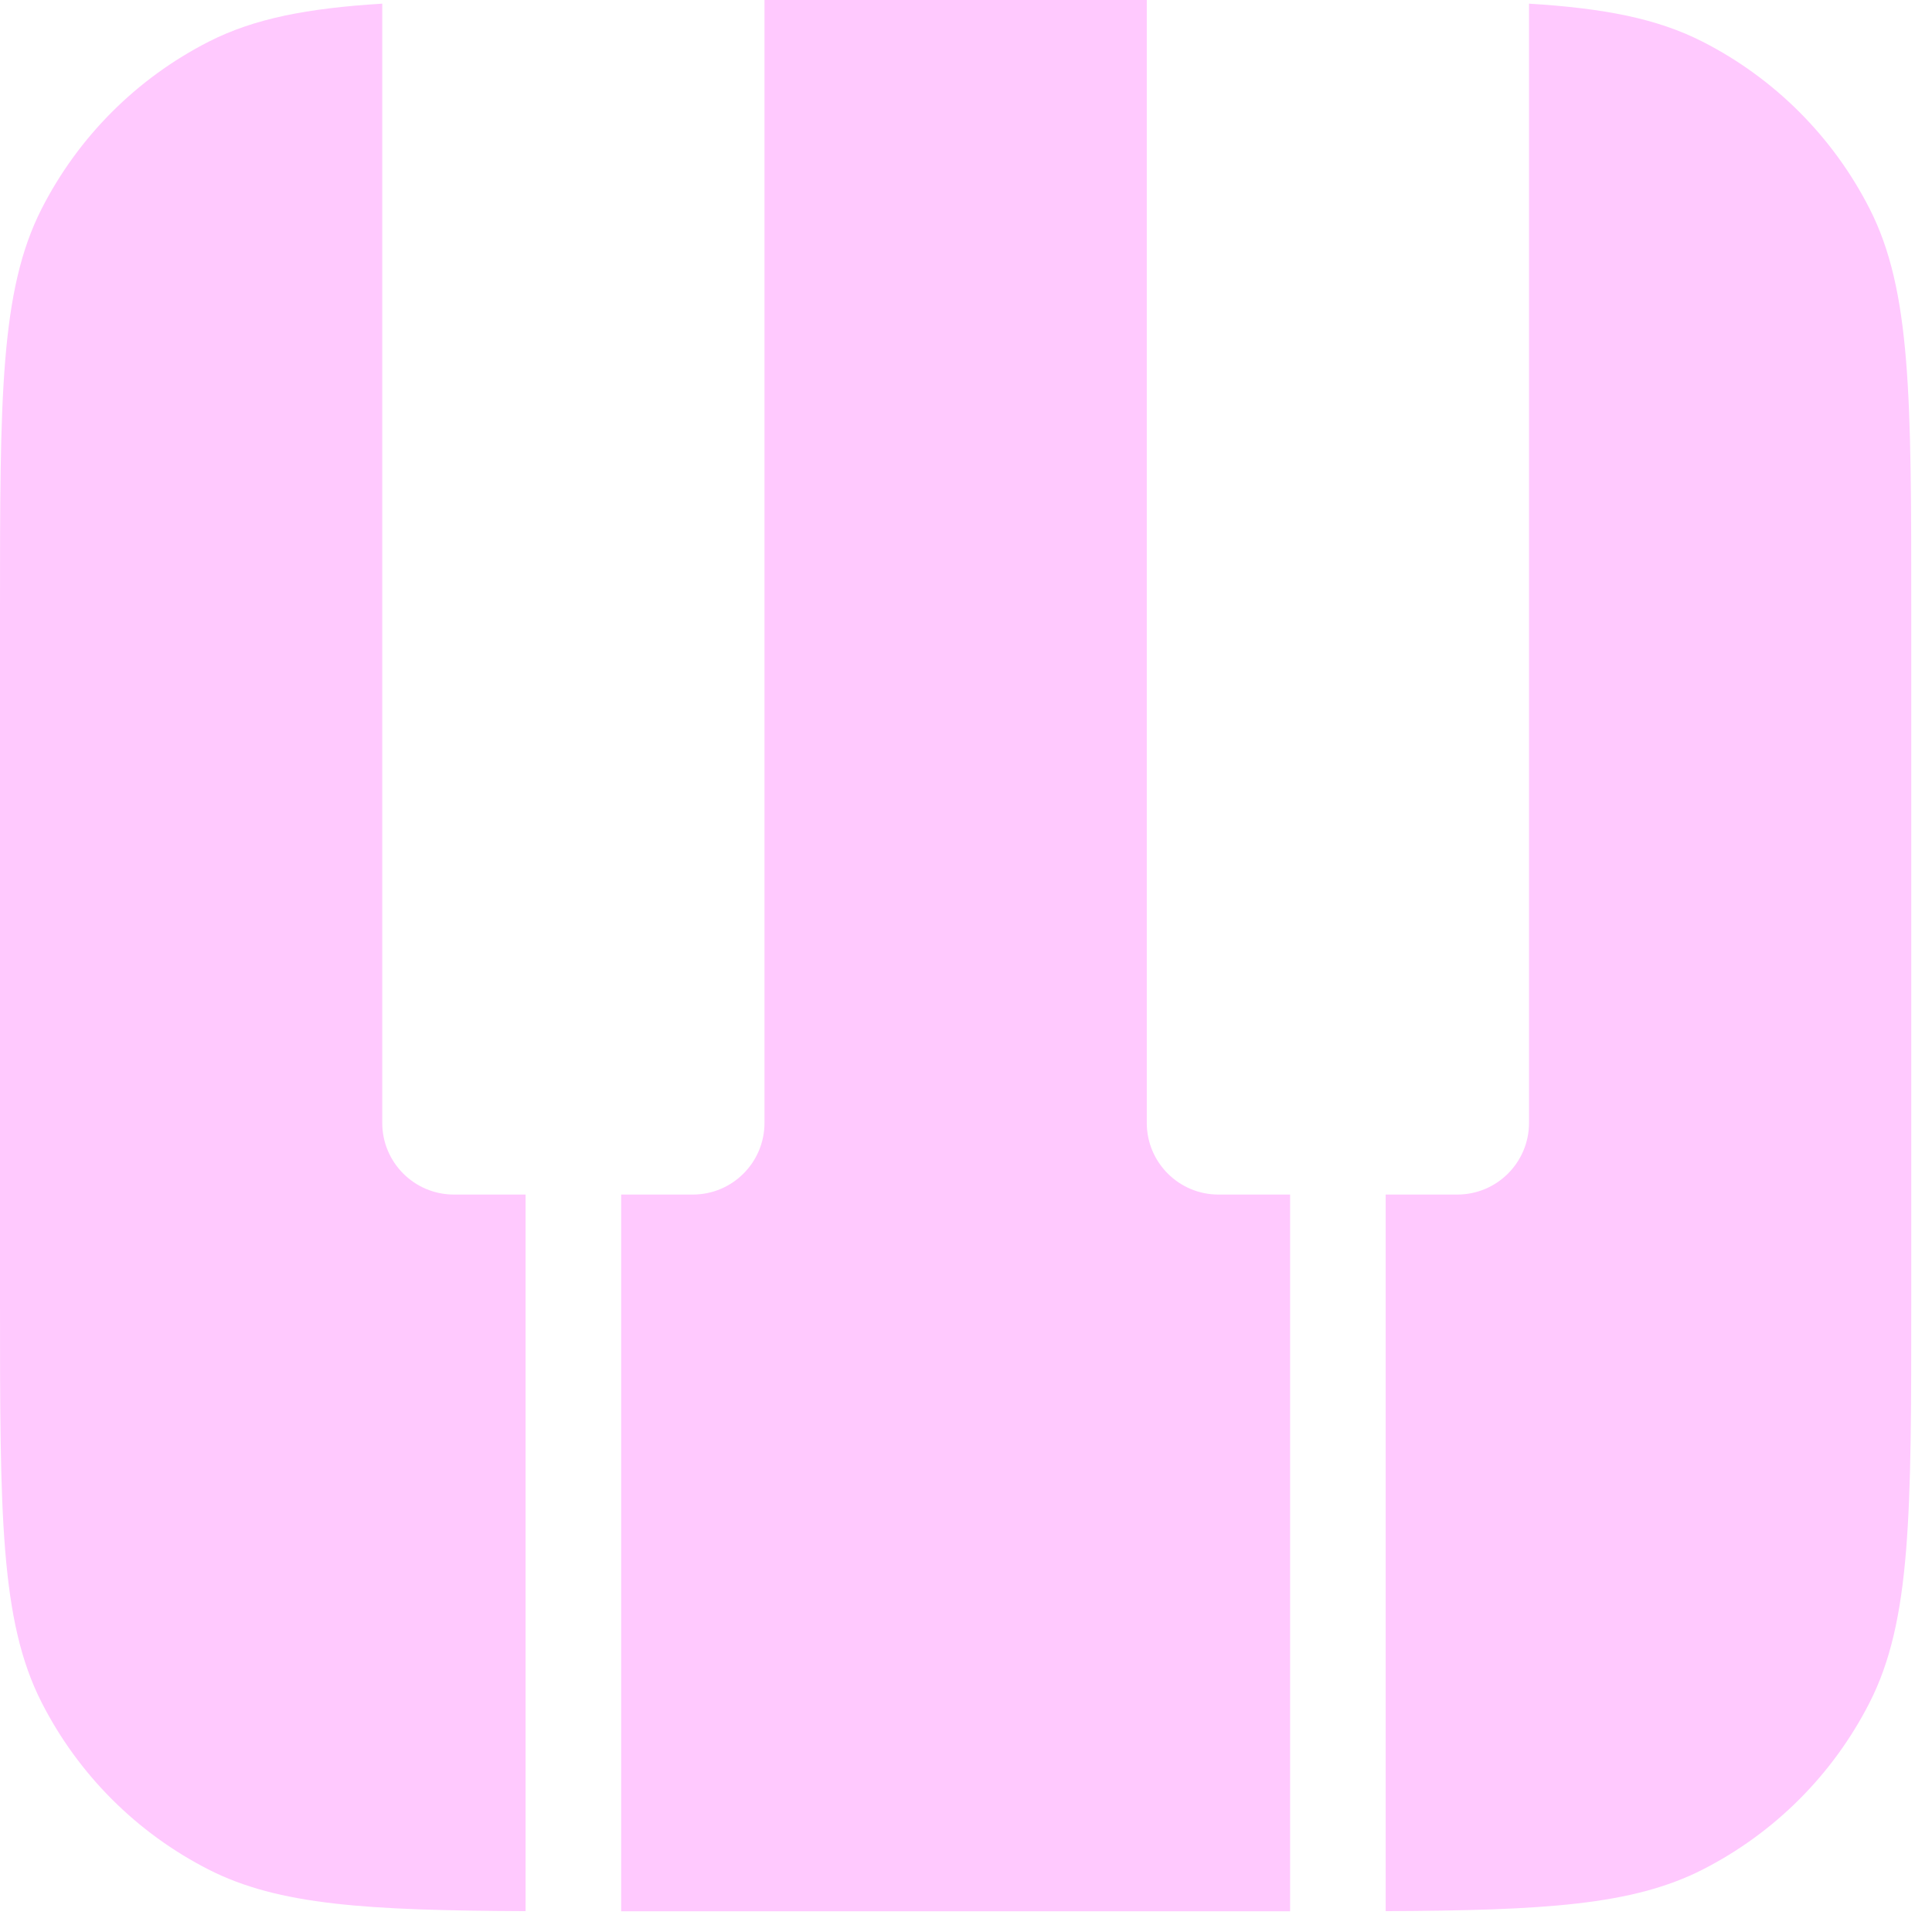 <?xml version="1.0" encoding="utf-8"?>
<svg xmlns="http://www.w3.org/2000/svg" fill="none" height="100%" overflow="visible" preserveAspectRatio="none" style="display: block;" viewBox="0 0 67 67" width="100%">
<g id="Icon">
<path d="M1.445 7.238C0 10.074 0 13.786 0 21.21V45.071C0 52.495 0 56.208 1.445 59.043C2.716 61.538 4.744 63.566 7.238 64.836C9.666 66.073 12.736 66.251 18.227 66.277V41.426H15.742C14.369 41.426 13.256 40.313 13.256 38.94V0.127C10.657 0.286 8.812 0.643 7.238 1.445C4.744 2.716 2.716 4.744 1.445 7.238Z" fill="#FFC9FE"/>
<path d="M26.512 0V38.94C26.512 40.313 25.4 41.426 24.027 41.426H21.541V66.281H44.74V41.426H42.254C40.882 41.426 39.769 40.313 39.769 38.94V0H26.512Z" fill="#FFC9FE"/>
<path d="M53.025 0.127V38.94C53.025 40.313 51.912 41.426 50.539 41.426H48.054V66.277C53.546 66.251 56.616 66.073 59.043 64.836C61.538 63.566 63.566 61.538 64.836 59.043C66.281 56.208 66.281 52.495 66.281 45.071V21.21C66.281 13.786 66.281 10.074 64.836 7.238C63.566 4.744 61.538 2.716 59.043 1.445C57.469 0.643 55.625 0.286 53.025 0.127Z" fill="#FFC9FE"/>
</g>
</svg>